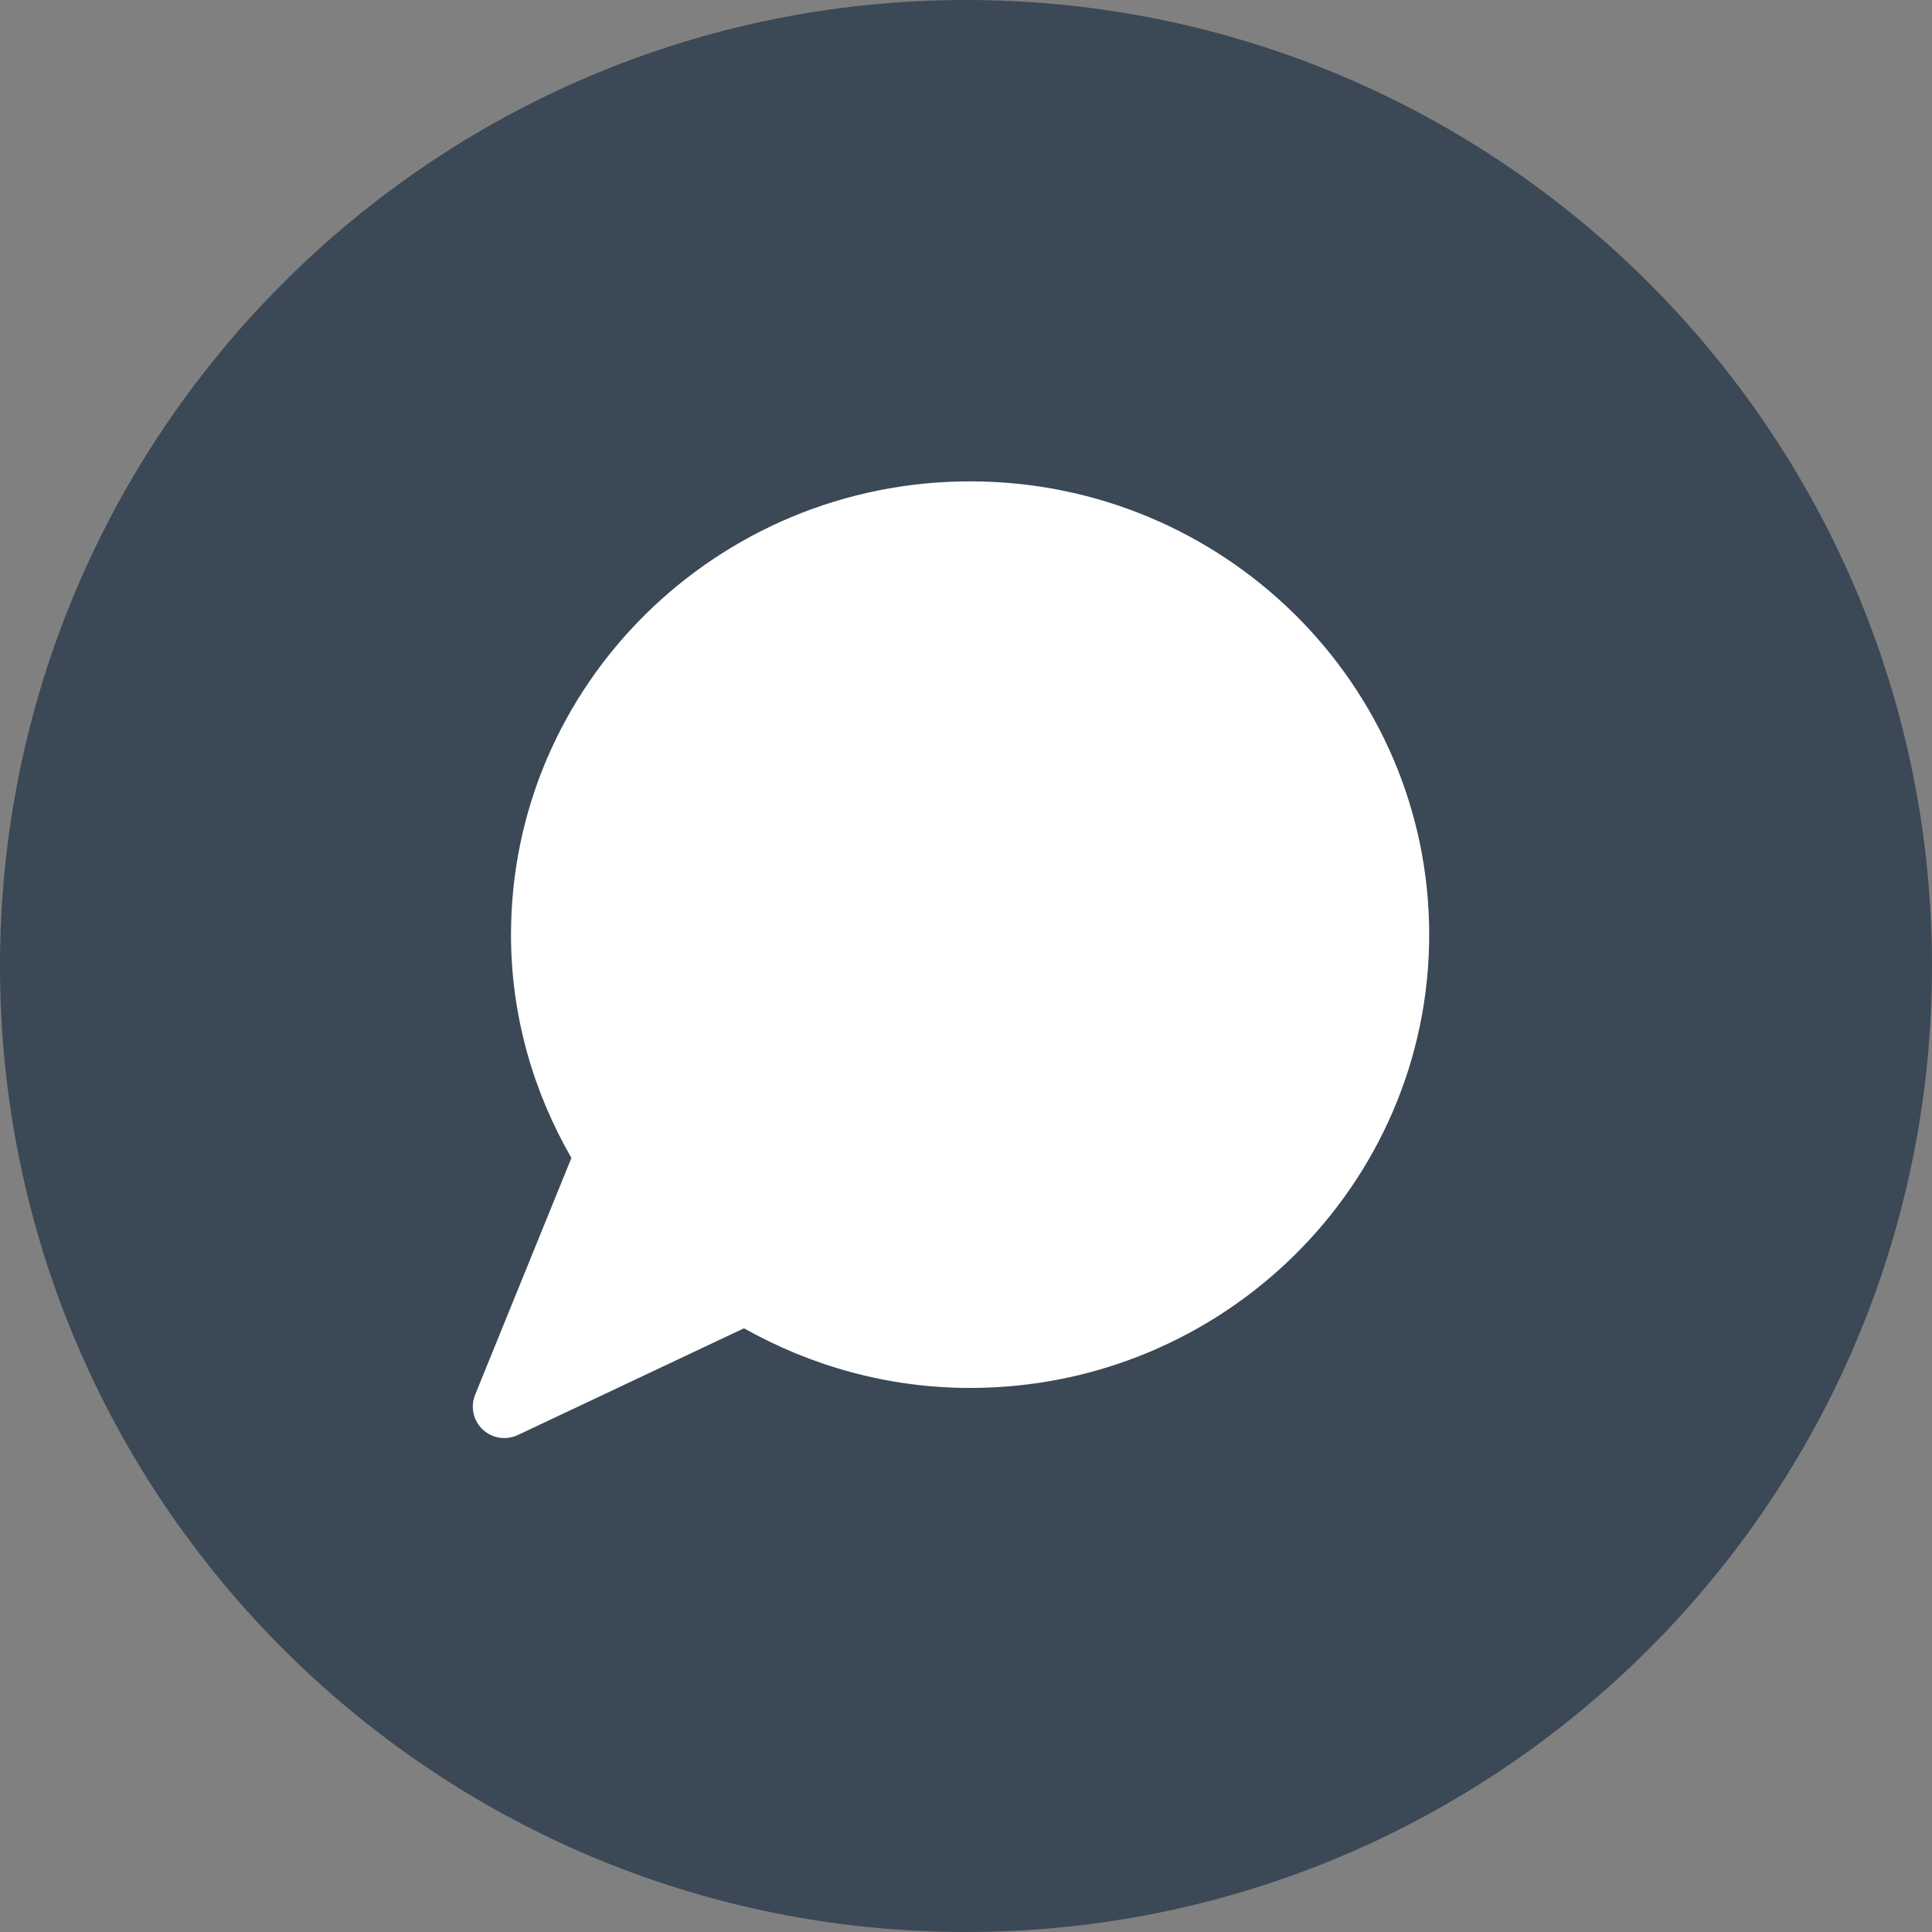 <?xml version="1.0" encoding="UTF-8" standalone="no"?>
<!DOCTYPE svg PUBLIC "-//W3C//DTD SVG 1.1//EN" "http://www.w3.org/Graphics/SVG/1.1/DTD/svg11.dtd">
<svg width="81px" height="81px" version="1.1" xmlns="http://www.w3.org/2000/svg" xmlns:xlink="http://www.w3.org/1999/xlink" xml:space="preserve" xmlns:serif="http://www.serif.com/" style="fill-rule:evenodd;clip-rule:evenodd;stroke-linejoin:round;stroke-miterlimit:2;">
    <rect width="100%" height="100%" fill="#808080" stroke="none"/>
    <g id="Page-1">
        <g id="učestalo-postavljana_pitanja_i_ostali_About_pageovi-Copy-18">
            <g id="Group-23">
                <path id="Rectangle_13561-10" d="M81,40.5C81,18.147 62.853,0 40.5,0C18.147,0 0,18.147 0,40.5C0,62.853 18.147,81 40.5,81C62.853,81 81,62.853 81,40.5Z" style="fill:rgb(59,72,86);"/>
                <g id="noun_message_1105860" transform="matrix(1,0,0,1,19,20)">
                    <g id="Group">
                        <path id="Shape" d="M21.672,0.181C11.054,0.181 2.424,8.701 2.424,19.185C2.424,22.595 3.362,25.78 4.957,28.547L0.92,38.475C0.645,39.151 0.97,39.921 1.646,40.195C1.988,40.334 2.372,40.324 2.706,40.166L12.191,35.689C14.993,37.264 18.219,38.19 21.672,38.19C32.29,38.19 40.92,29.669 40.92,19.185C40.92,8.701 32.29,0.181 21.672,0.181Z" style="fill:white;fill-rule:nonzero;"/>
                    </g>
                </g>
            </g>
        </g>
    </g>
</svg>

